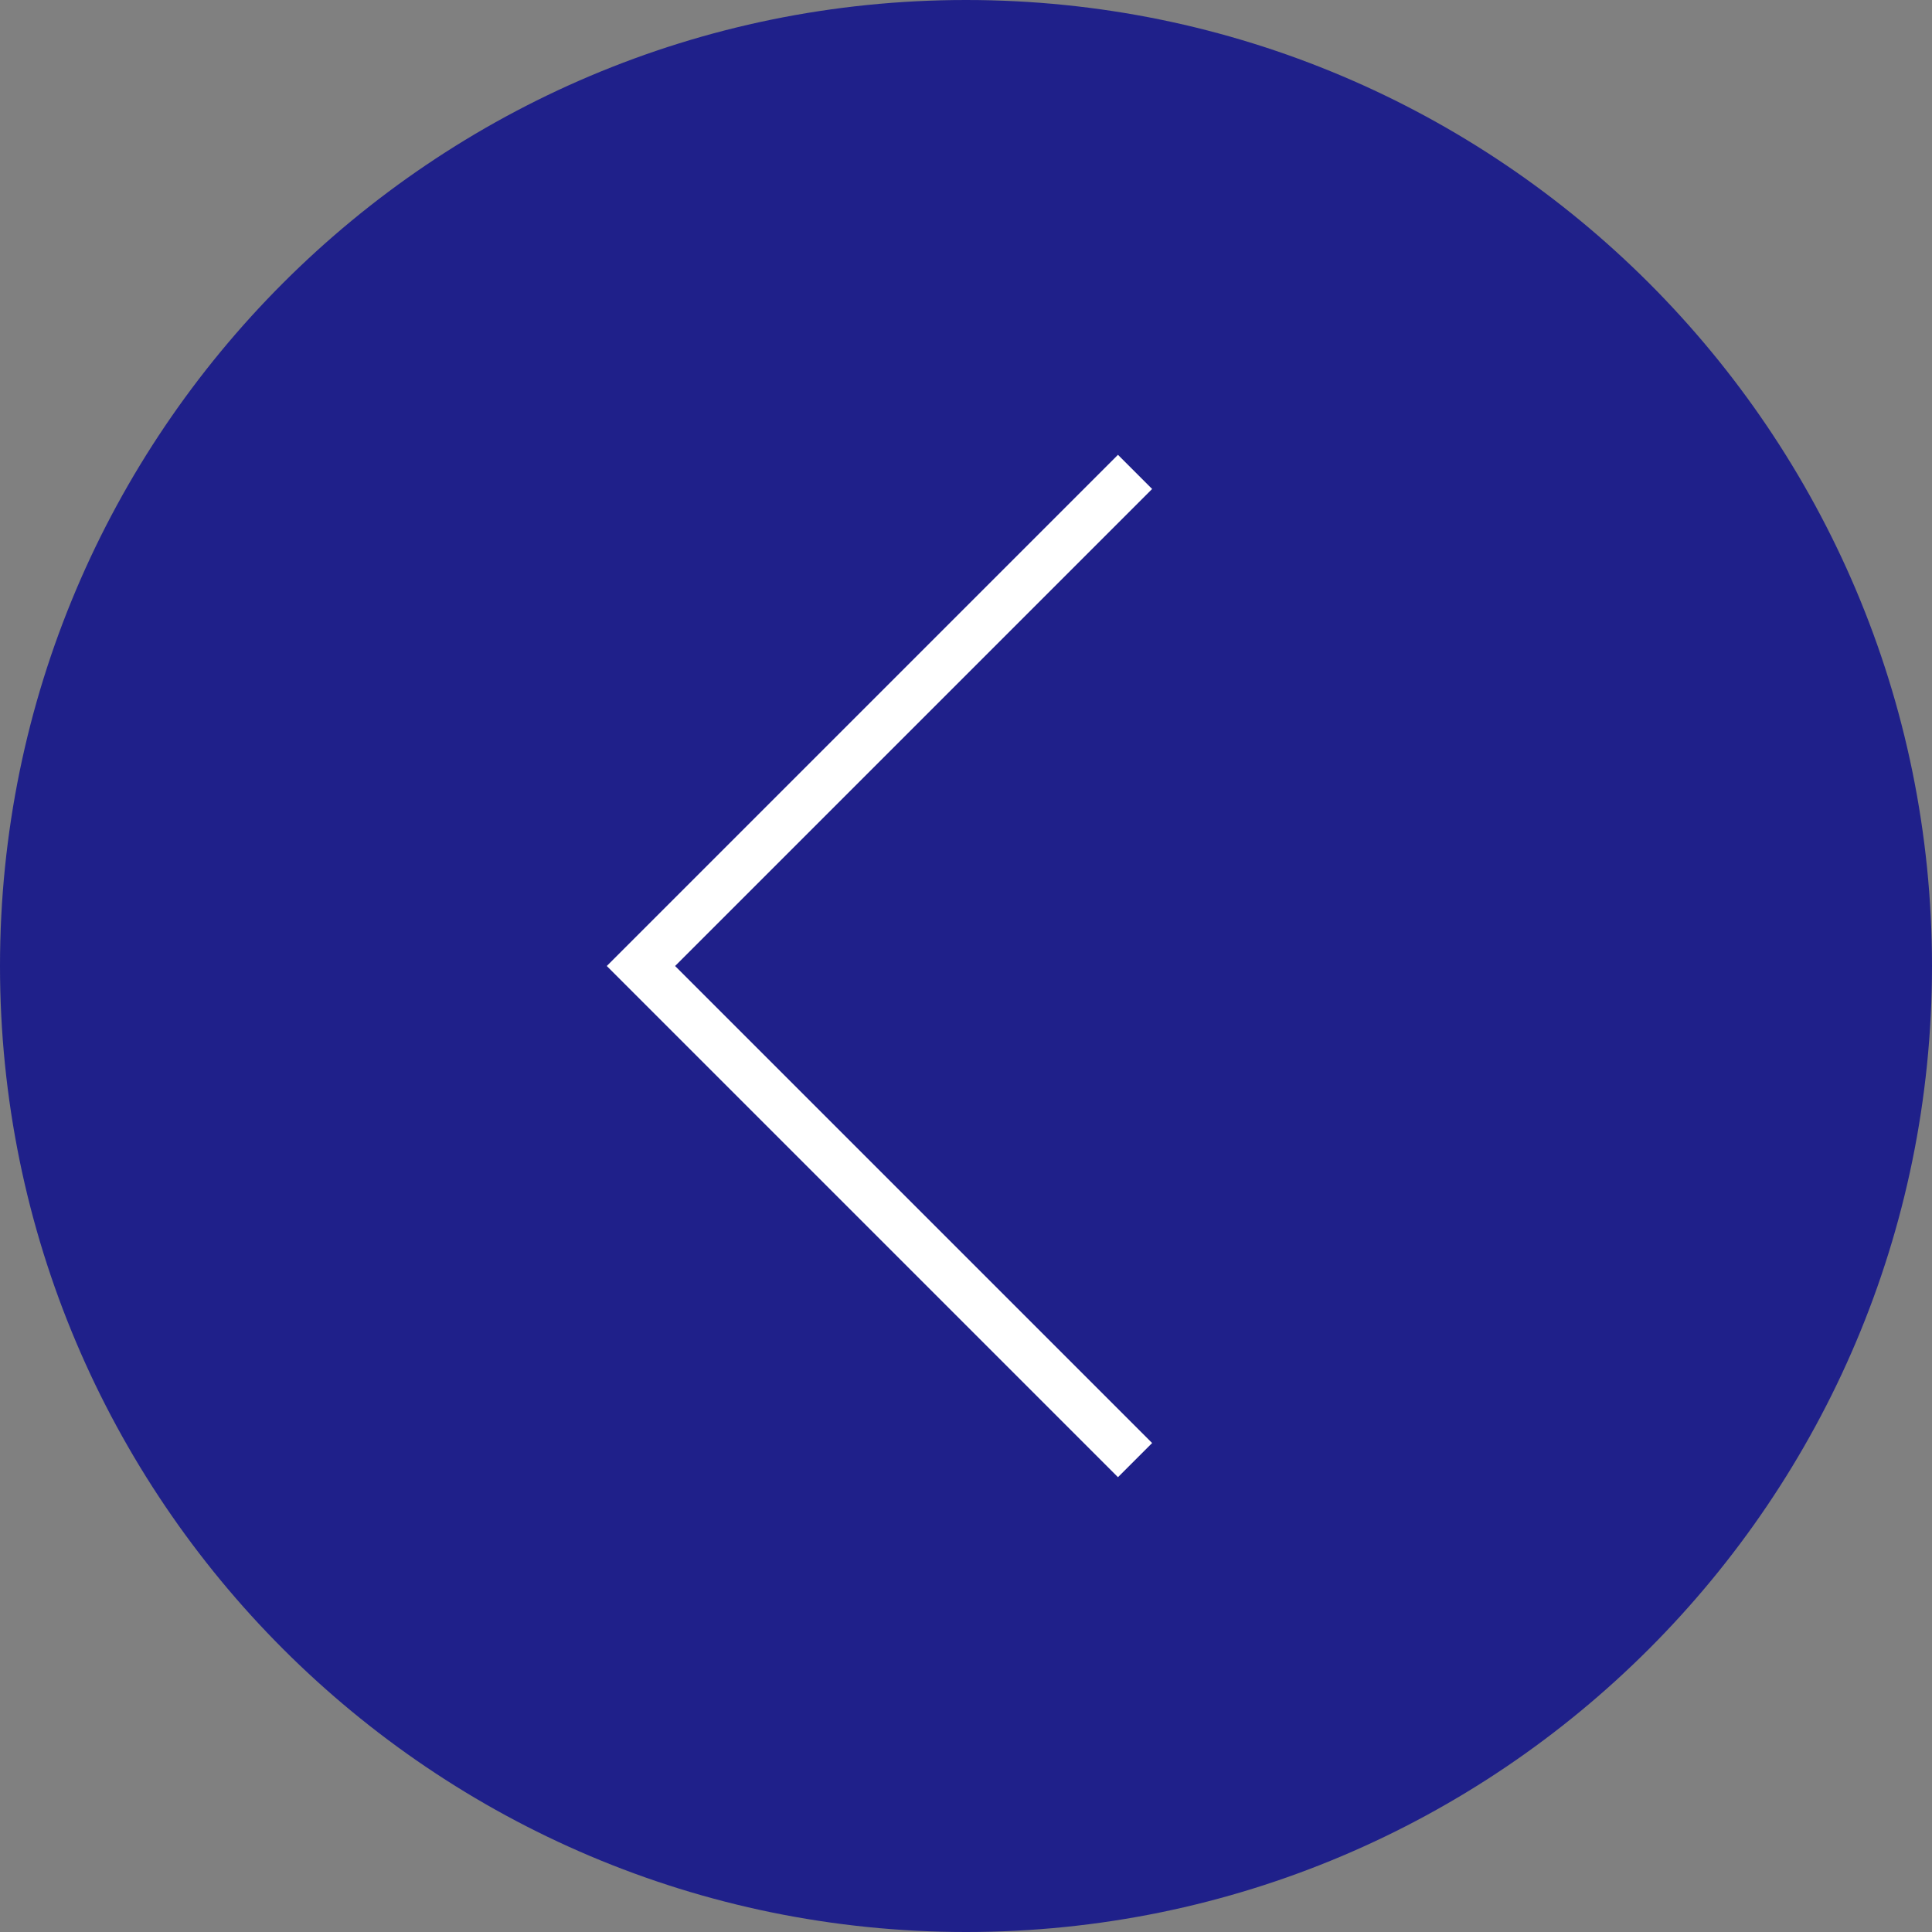 <?xml version="1.0" encoding="UTF-8"?><svg id="a" xmlns="http://www.w3.org/2000/svg" viewBox="0 0 40 40"><rect x="0" y="0" width="40" height="40" fill="#808080" stroke="none"/><path d="m20,40c11.04,0,20-8.96,20-20S31.04,0,20,0,0,8.96,0,20s8.96,20,20,20Z" fill="#1f208a"/><polyline points="23.5 9.77 13.27 20 23.5 30.23" fill="none" stroke="#fff" stroke-miterlimit="10"/></svg>